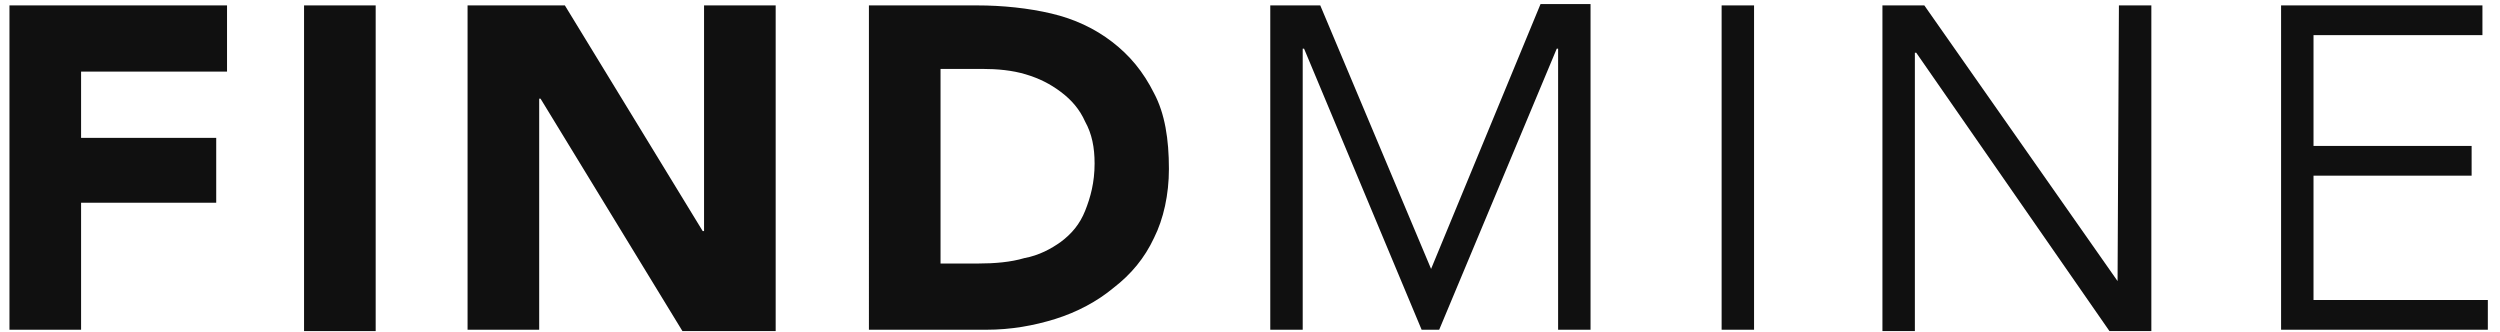 <?xml version="1.0" encoding="utf-8"?>
<svg xmlns="http://www.w3.org/2000/svg" xmlns:xlink="http://www.w3.org/1999/xlink" version="1.1" id="Layer_1" x="0px" y="0px" viewBox="0 0 185 24.6" style="enable-background:new 0 0 185 24.6;">
<style type="text/css">
	.st0{enable-background:new    ;}
	.st1{fill:#101010;}
</style>
<title>logo@2x</title>
<desc>Created with Sketch.</desc>
<g id="Page-1">
	<g id="homepage_v2" transform="translate(-377, -93)">
		<g id="logo" transform="translate(375, 78)">
			<g class="st0">
				<path class="st1" d="M2.7,15.4h16.1v4.9H8v4.9h10V30H8v9.4H2.7V15.4z"/>
				<path class="st1" d="M24.5,15.4h5.3v24.1h-5.3V15.4z"/>
				<path class="st1" d="M36.6,15.4h7.2l10.2,16.7h0.1V15.4h5.3v24.1h-6.9L42,22.3h-0.1v17.1h-5.3V15.4z"/>
				<path class="st1" d="M66.3,15.4h8c1.9,0,3.8,0.2,5.5,0.6s3.2,1.1,4.5,2.1c1.3,1,2.3,2.2,3.1,3.8c0.8,1.5,1.1,3.4,1.1,5.6&#xA;					c0,1.9-0.4,3.7-1.1,5.1c-0.7,1.5-1.7,2.7-3,3.7c-1.2,1-2.7,1.8-4.3,2.3c-1.6,0.5-3.3,0.8-5.1,0.8h-8.7V15.4z M71.6,34.5h2.8&#xA;					c1.2,0,2.4-0.1,3.4-0.4c1.1-0.2,2-0.7,2.7-1.2c0.8-0.6,1.4-1.3,1.8-2.3s0.7-2.1,0.7-3.5c0-1.2-0.2-2.2-0.7-3.1&#xA;					c-0.4-0.9-1-1.6-1.8-2.2s-1.6-1-2.6-1.3c-1-0.3-2.1-0.4-3.2-0.4h-3.1V34.5z"/>
			</g>
			<g class="st0">
			</g>
			<g class="st0">
				<path class="st1" d="M107.9,34.9l8.1-19.6h3.7v24.1h-2.4V18.6h-0.1l-8.7,20.8h-1.3l-8.7-20.8h-0.1v20.8h-2.4V15.4h3.7&#xA;					L107.9,34.9z"/>
				<path class="st1" d="M131.8,39.4h-2.4V15.4h2.4V39.4z"/>
				<path class="st1" d="M158.7,35.8L158.7,35.8l0.1-20.4h2.4v24.1h-3.1l-14.3-20.6h-0.1v20.6h-2.4V15.4h3.1L158.7,35.8z"/>
				<path class="st1" d="M173.2,37.2h12.9v2.2h-15.3V15.4h14.9v2.2h-12.5v8.2h11.7V28h-11.7V37.2z"/>
			</g>
		</g>
	</g>
</g>
</svg>
